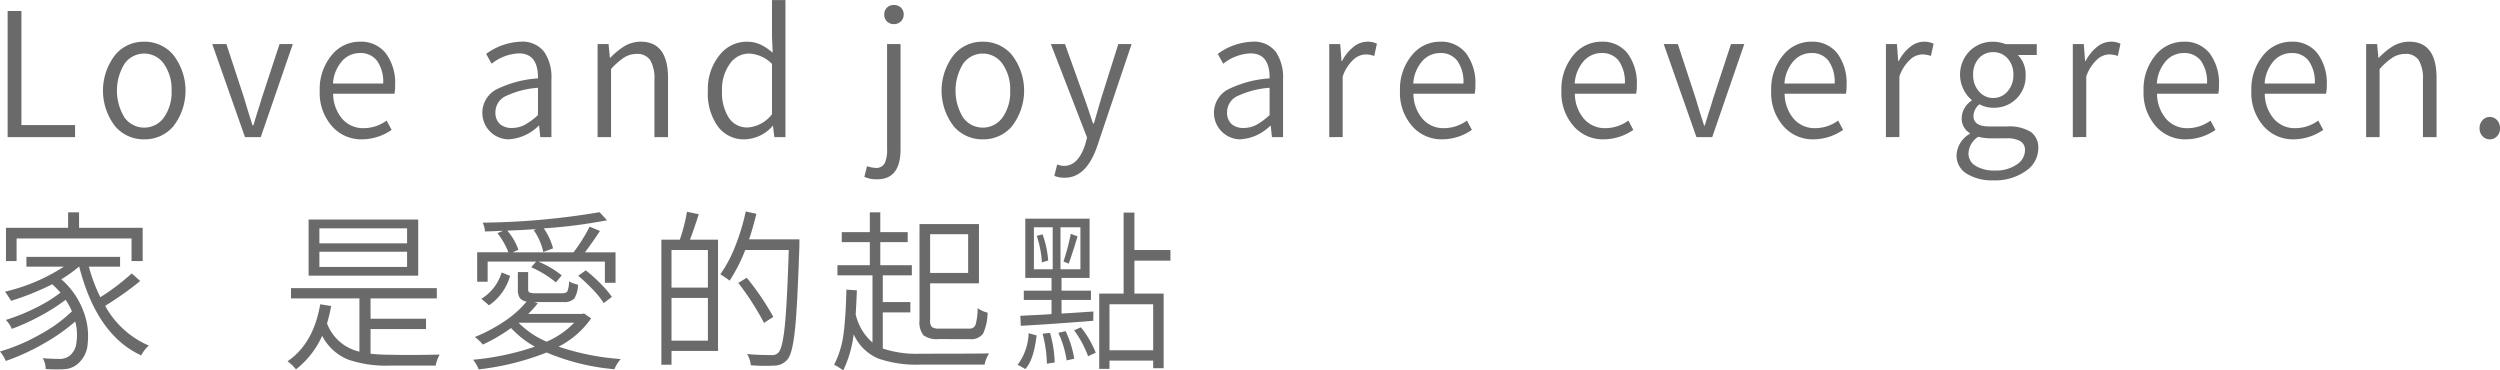 <svg xmlns="http://www.w3.org/2000/svg" width="334.281" height="49.531" viewBox="0 0 334.281 49.531">
  <g id="sect5_txt" transform="translate(-325.056 -5596.504)">
    <g id="Group_14217" data-name="Group 14217" transform="translate(326.077 5596.504)">
      <g id="Group_1479" data-name="Group 1479" transform="translate(0 0)">
        <path id="Path_99958" data-name="Path 99958" d="M2319.776,2990.485v-16.858h1.843v15.246h7.173v1.613Z" transform="translate(-2319.776 -2972.153)" fill="#6a6a6a"/>
        <path id="Path_99959" data-name="Path 99959" d="M2346.462,2993.491a5,5,0,0,1-3.854-1.7,7.789,7.789,0,0,1,0-9.626,4.922,4.922,0,0,1,3.842-1.728,4.988,4.988,0,0,1,3.865,1.728,7.785,7.785,0,0,1,0,9.626A5,5,0,0,1,2346.462,2993.491Zm-2.643-2.924a3.241,3.241,0,0,0,5.275,0,5.793,5.793,0,0,0,1.021-3.57,5.893,5.893,0,0,0-1.021-3.592,3.215,3.215,0,0,0-5.275-.012,6.872,6.872,0,0,0,0,7.174Z" transform="translate(-2328.195 -2974.86)" fill="#6a6a6a"/>
        <path id="Path_99960" data-name="Path 99960" d="M2369.582,2993.405l-4.375-12.437h1.888l2.376,7.231q.421,1.474,1.132,3.662h.089q.155-.484.466-1.52.467-1.427.667-2.142l2.376-7.231h1.777l-4.286,12.437Z" transform="translate(-2337.846 -2975.073)" fill="#6a6a6a"/>
        <path id="Path_99961" data-name="Path 99961" d="M2394.751,2993.491a5.2,5.2,0,0,1-4.02-1.727,6.733,6.733,0,0,1-1.665-4.767,7.068,7.068,0,0,1,1.643-4.813,4.8,4.8,0,0,1,3.71-1.75,4.214,4.214,0,0,1,3.486,1.555,6.658,6.658,0,0,1,1.244,4.272,5.486,5.486,0,0,1-.089,1.129h-8.2a5.238,5.238,0,0,0,1.2,3.339,3.683,3.683,0,0,0,2.909,1.267,5.211,5.211,0,0,0,3.043-1.014l.667,1.244A7.031,7.031,0,0,1,2394.751,2993.491Zm-3.909-7.462h6.708a4.864,4.864,0,0,0-.811-3.028,2.735,2.735,0,0,0-2.3-1.048,3.158,3.158,0,0,0-2.377,1.06A4.986,4.986,0,0,0,2390.842,2986.029Z" transform="translate(-2347.336 -2974.86)" fill="#6a6a6a"/>
        <path id="Path_99962" data-name="Path 99962" d="M2428.653,2993.491a3.547,3.547,0,0,1-1.687-6.632,14.67,14.67,0,0,1,5.641-1.52q.044-3.339-2.554-3.34a6.215,6.215,0,0,0-3.642,1.382l-.733-1.313a8.306,8.306,0,0,1,4.664-1.635,3.651,3.651,0,0,1,3.131,1.405,6.062,6.062,0,0,1,.933,3.639v7.715h-1.487l-.156-1.52h-.067A6.208,6.208,0,0,1,2428.653,2993.491Zm.489-1.519a3.724,3.724,0,0,0,1.732-.438,8.821,8.821,0,0,0,1.733-1.29V2986.6a11.952,11.952,0,0,0-4.442,1.175,2.38,2.38,0,0,0-1.244,2.1,2.006,2.006,0,0,0,.645,1.612A2.434,2.434,0,0,0,2429.142,2991.972Z" transform="translate(-2361.695 -2974.86)" fill="#6a6a6a"/>
        <path id="Path_99963" data-name="Path 99963" d="M2450.758,2993.192v-12.436h1.467l.177,1.819h.066a9.716,9.716,0,0,1,1.844-1.52,4.309,4.309,0,0,1,2.2-.622q3.664,0,3.664,4.86v7.9h-1.82v-7.669a4.747,4.747,0,0,0-.567-2.625,2.035,2.035,0,0,0-1.811-.83,3.141,3.141,0,0,0-1.71.507,8.885,8.885,0,0,0-1.71,1.521v9.1Z" transform="translate(-2371.874 -2974.86)" fill="#6a6a6a"/>
        <path id="Path_99964" data-name="Path 99964" d="M2480.2,2989.811a4.286,4.286,0,0,1-3.6-1.7,7.518,7.518,0,0,1-1.355-4.79,7.164,7.164,0,0,1,1.577-4.79,4.583,4.583,0,0,1,3.642-1.773,4.322,4.322,0,0,1,1.843.392,7.071,7.071,0,0,1,1.6,1.082l-.089-2.165v-4.882h1.8v18.332h-1.488l-.177-1.5h-.045A5.122,5.122,0,0,1,2480.2,2989.811Zm-2.166-2.9a2.905,2.905,0,0,0,2.543,1.313,4.48,4.48,0,0,0,3.242-1.773v-6.725a4.557,4.557,0,0,0-3.065-1.382,3.112,3.112,0,0,0-2.587,1.394,5.822,5.822,0,0,0-1.032,3.558A6.326,6.326,0,0,0,2478.032,2986.909Z" transform="translate(-2381.614 -2971.18)" fill="#6a6a6a"/>
        <path id="Path_99965" data-name="Path 99965" d="M2511.692,2995.595a4.036,4.036,0,0,1-1.71-.322l.355-1.428a.357.357,0,0,1,.089.023,4.042,4.042,0,0,0,1.089.207,1.258,1.258,0,0,0,1.22-.691,4.19,4.19,0,0,0,.289-1.819v-14.049h1.8v14.072Q2514.823,2995.6,2511.692,2995.595Zm2.243-20.75a1.267,1.267,0,0,1-.922-.357,1.216,1.216,0,0,1-.366-.91,1.237,1.237,0,0,1,.366-.944,1.29,1.29,0,0,1,.922-.345,1.329,1.329,0,0,1,.933.345,1.218,1.218,0,0,1,.377.944,1.2,1.2,0,0,1-.377.91A1.305,1.305,0,0,1,2513.935,2974.844Z" transform="translate(-2395.431 -2971.621)" fill="#6a6a6a"/>
        <path id="Path_99966" data-name="Path 99966" d="M2532.647,2993.491a5,5,0,0,1-3.853-1.7,7.786,7.786,0,0,1,0-9.626,4.922,4.922,0,0,1,3.843-1.728,4.989,4.989,0,0,1,3.864,1.728,7.787,7.787,0,0,1,0,9.626A5,5,0,0,1,2532.647,2993.491Zm-2.643-2.924a3.241,3.241,0,0,0,5.275,0,5.8,5.8,0,0,0,1.021-3.57,5.9,5.9,0,0,0-1.021-3.592,3.216,3.216,0,0,0-5.275-.012,6.872,6.872,0,0,0,0,7.174Z" transform="translate(-2402.25 -2974.86)" fill="#6a6a6a"/>
        <path id="Path_99967" data-name="Path 99967" d="M2553.237,2998.84a3.508,3.508,0,0,1-1.377-.253l.377-1.52a2.643,2.643,0,0,0,.933.184q1.866,0,2.8-2.81l.266-.968-4.841-12.505h1.888l2.553,7.116q.177.484.533,1.52.445,1.36.666,1.981h.111q.133-.437.4-1.382.422-1.451.622-2.119l2.244-7.116h1.776l-4.575,13.588Q2556.168,2998.841,2553.237,2998.84Z" transform="translate(-2411.902 -2975.073)" fill="#6a6a6a"/>
        <path id="Path_99968" data-name="Path 99968" d="M2591.091,2993.491a3.547,3.547,0,0,1-1.688-6.632,14.673,14.673,0,0,1,5.641-1.52q.044-3.339-2.554-3.34a6.217,6.217,0,0,0-3.642,1.382l-.733-1.313a8.305,8.305,0,0,1,4.664-1.635,3.651,3.651,0,0,1,3.131,1.405,6.065,6.065,0,0,1,.933,3.639v7.715h-1.488l-.155-1.52h-.066A6.209,6.209,0,0,1,2591.091,2993.491Zm.489-1.519a3.719,3.719,0,0,0,1.732-.438,8.778,8.778,0,0,0,1.733-1.29V2986.6a11.953,11.953,0,0,0-4.442,1.175,2.38,2.38,0,0,0-1.243,2.1,2.005,2.005,0,0,0,.644,1.612A2.433,2.433,0,0,0,2591.58,2991.972Z" transform="translate(-2426.305 -2974.86)" fill="#6a6a6a"/>
        <path id="Path_99969" data-name="Path 99969" d="M2613.2,2993.192v-12.436h1.466l.177,2.28h.067a5.626,5.626,0,0,1,1.51-1.888,2.965,2.965,0,0,1,1.887-.714,2.726,2.726,0,0,1,1.266.276l-.355,1.635a3.476,3.476,0,0,0-1.133-.207,2.467,2.467,0,0,0-1.621.667,5.509,5.509,0,0,0-1.466,2.28v8.107Z" transform="translate(-2436.485 -2974.86)" fill="#6a6a6a"/>
        <path id="Path_99970" data-name="Path 99970" d="M2634.592,2993.491a5.2,5.2,0,0,1-4.02-1.727,6.732,6.732,0,0,1-1.665-4.767,7.066,7.066,0,0,1,1.644-4.813,4.8,4.8,0,0,1,3.708-1.75,4.212,4.212,0,0,1,3.487,1.555,6.658,6.658,0,0,1,1.244,4.272,5.432,5.432,0,0,1-.089,1.129h-8.195a5.235,5.235,0,0,0,1.2,3.339,3.683,3.683,0,0,0,2.909,1.267,5.211,5.211,0,0,0,3.042-1.014l.666,1.244A7.026,7.026,0,0,1,2634.592,2993.491Zm-3.908-7.462h6.707a4.869,4.869,0,0,0-.811-3.028,2.737,2.737,0,0,0-2.3-1.048,3.157,3.157,0,0,0-2.377,1.06A4.988,4.988,0,0,0,2630.684,2986.029Z" transform="translate(-2442.733 -2974.86)" fill="#6a6a6a"/>
        <path id="Path_99971" data-name="Path 99971" d="M2670.435,2993.491a5.2,5.2,0,0,1-4.02-1.727,6.73,6.73,0,0,1-1.666-4.767,7.066,7.066,0,0,1,1.644-4.813,4.8,4.8,0,0,1,3.709-1.75,4.212,4.212,0,0,1,3.486,1.555,6.658,6.658,0,0,1,1.244,4.272,5.425,5.425,0,0,1-.089,1.129h-8.195a5.228,5.228,0,0,0,1.2,3.339,3.683,3.683,0,0,0,2.909,1.267,5.212,5.212,0,0,0,3.043-1.014l.666,1.244A7.028,7.028,0,0,1,2670.435,2993.491Zm-3.909-7.462h6.707a4.871,4.871,0,0,0-.81-3.028,2.736,2.736,0,0,0-2.3-1.048,3.157,3.157,0,0,0-2.376,1.06A4.986,4.986,0,0,0,2666.526,2986.029Z" transform="translate(-2456.99 -2974.86)" fill="#6a6a6a"/>
        <path id="Path_99972" data-name="Path 99972" d="M2691.84,2993.405l-4.375-12.437h1.888l2.376,7.231q.422,1.474,1.133,3.662h.089q.156-.484.466-1.52.467-1.427.667-2.142l2.376-7.231h1.777l-4.286,12.437Z" transform="translate(-2466.025 -2975.073)" fill="#6a6a6a"/>
        <path id="Path_99973" data-name="Path 99973" d="M2717.009,2993.491a5.2,5.2,0,0,1-4.02-1.727,6.733,6.733,0,0,1-1.665-4.767,7.066,7.066,0,0,1,1.643-4.813,4.8,4.8,0,0,1,3.708-1.75,4.213,4.213,0,0,1,3.487,1.555,6.66,6.66,0,0,1,1.244,4.272,5.432,5.432,0,0,1-.089,1.129h-8.195a5.236,5.236,0,0,0,1.2,3.339,3.684,3.684,0,0,0,2.91,1.267,5.21,5.21,0,0,0,3.042-1.014l.666,1.244A7.026,7.026,0,0,1,2717.009,2993.491Zm-3.908-7.462h6.707A4.869,4.869,0,0,0,2719,2983a2.737,2.737,0,0,0-2.3-1.048,3.157,3.157,0,0,0-2.377,1.06A4.988,4.988,0,0,0,2713.1,2986.029Z" transform="translate(-2475.515 -2974.86)" fill="#6a6a6a"/>
        <path id="Path_99974" data-name="Path 99974" d="M2736.8,2993.192v-12.436h1.467l.178,2.28h.066a5.618,5.618,0,0,1,1.51-1.888,2.962,2.962,0,0,1,1.887-.714,2.726,2.726,0,0,1,1.266.276l-.355,1.635a3.48,3.48,0,0,0-1.133-.207,2.468,2.468,0,0,0-1.621.667,5.514,5.514,0,0,0-1.466,2.28v8.107Z" transform="translate(-2485.65 -2974.86)" fill="#6a6a6a"/>
        <path id="Path_99975" data-name="Path 99975" d="M2757.43,2998.973a6.443,6.443,0,0,1-3.576-.875,2.819,2.819,0,0,1-1.376-2.487,3.466,3.466,0,0,1,1.776-2.856v-.092a2.272,2.272,0,0,1-1.088-2.05,2.887,2.887,0,0,1,1.332-2.3v-.092a4.194,4.194,0,0,1-1.066-1.359,4.486,4.486,0,0,1,.821-5.2,4.336,4.336,0,0,1,3.132-1.221,4.65,4.65,0,0,1,1.666.323h4.153v1.451h-2.532a3.63,3.63,0,0,1,1.044,2.695,4.177,4.177,0,0,1-4.331,4.353,3.781,3.781,0,0,1-1.843-.461,2.084,2.084,0,0,0-.8,1.567q0,1.4,2.132,1.4h2.4a5.466,5.466,0,0,1,3.109.714,2.537,2.537,0,0,1,1.022,2.234,3.621,3.621,0,0,1-1.621,2.971A7.029,7.029,0,0,1,2757.43,2998.973Zm.245-1.313a4.823,4.823,0,0,0,2.887-.829,2.26,2.26,0,0,0,1.065-1.843,1.336,1.336,0,0,0-.644-1.266,3.592,3.592,0,0,0-1.866-.368h-2.2a6.493,6.493,0,0,1-1.533-.207,2.761,2.761,0,0,0-1.31,2.234,1.9,1.9,0,0,0,.955,1.658A4.811,4.811,0,0,0,2757.675,2997.66Zm-.289-9.7a2.461,2.461,0,0,0,1.888-.852,3.2,3.2,0,0,0,.8-2.245,3.118,3.118,0,0,0-.8-2.223,2.483,2.483,0,0,0-1.888-.806,2.508,2.508,0,0,0-1.91.806,3.137,3.137,0,0,0-.777,2.234,3.182,3.182,0,0,0,.8,2.234A2.459,2.459,0,0,0,2757.386,2987.964Z" transform="translate(-2491.884 -2974.86)" fill="#6a6a6a"/>
        <path id="Path_99976" data-name="Path 99976" d="M2778.29,2993.192v-12.436h1.467l.178,2.28H2780a5.632,5.632,0,0,1,1.51-1.888,2.965,2.965,0,0,1,1.887-.714,2.723,2.723,0,0,1,1.266.276l-.354,1.635a3.477,3.477,0,0,0-1.133-.207,2.469,2.469,0,0,0-1.622.667,5.506,5.506,0,0,0-1.465,2.28v8.107Z" transform="translate(-2502.151 -2974.86)" fill="#6a6a6a"/>
        <path id="Path_99977" data-name="Path 99977" d="M2799.686,2993.491a5.2,5.2,0,0,1-4.02-1.727A6.731,6.731,0,0,1,2794,2987a7.067,7.067,0,0,1,1.644-4.813,4.8,4.8,0,0,1,3.709-1.75,4.213,4.213,0,0,1,3.487,1.555,6.66,6.66,0,0,1,1.244,4.272,5.425,5.425,0,0,1-.089,1.129H2795.8a5.228,5.228,0,0,0,1.2,3.339,3.683,3.683,0,0,0,2.91,1.267,5.214,5.214,0,0,0,3.043-1.014l.666,1.244A7.029,7.029,0,0,1,2799.686,2993.491Zm-3.909-7.462h6.707a4.871,4.871,0,0,0-.81-3.028,2.736,2.736,0,0,0-2.3-1.048,3.157,3.157,0,0,0-2.376,1.06A4.986,4.986,0,0,0,2795.777,2986.029Z" transform="translate(-2508.4 -2974.86)" fill="#6a6a6a"/>
        <path id="Path_99978" data-name="Path 99978" d="M2823.618,2993.491a5.2,5.2,0,0,1-4.02-1.727,6.73,6.73,0,0,1-1.666-4.767,7.064,7.064,0,0,1,1.644-4.813,4.8,4.8,0,0,1,3.709-1.75,4.214,4.214,0,0,1,3.486,1.555,6.66,6.66,0,0,1,1.244,4.272,5.469,5.469,0,0,1-.089,1.129h-8.2a5.233,5.233,0,0,0,1.2,3.339,3.682,3.682,0,0,0,2.909,1.267,5.209,5.209,0,0,0,3.042-1.014l.667,1.244A7.028,7.028,0,0,1,2823.618,2993.491Zm-3.909-7.462h6.707a4.864,4.864,0,0,0-.811-3.028,2.734,2.734,0,0,0-2.3-1.048,3.155,3.155,0,0,0-2.376,1.06A4.988,4.988,0,0,0,2819.709,2986.029Z" transform="translate(-2517.919 -2974.86)" fill="#6a6a6a"/>
        <path id="Path_99979" data-name="Path 99979" d="M2843.414,2993.192v-12.436h1.467l.177,1.819h.066a9.707,9.707,0,0,1,1.843-1.52,4.314,4.314,0,0,1,2.2-.622q3.664,0,3.664,4.86v7.9h-1.821v-7.669a4.74,4.74,0,0,0-.567-2.625,2.033,2.033,0,0,0-1.81-.83,3.14,3.14,0,0,0-1.709.507,8.885,8.885,0,0,0-1.71,1.521v9.1Z" transform="translate(-2528.054 -2974.86)" fill="#6a6a6a"/>
        <path id="Path_99980" data-name="Path 99980" d="M2869.967,3000.138a1.294,1.294,0,0,1-.967-.414,1.466,1.466,0,0,1-.4-1.059,1.539,1.539,0,0,1,.4-1.094,1.268,1.268,0,0,1,.956-.427,1.292,1.292,0,0,1,.977.427,1.536,1.536,0,0,1,.4,1.094,1.463,1.463,0,0,1-.4,1.059A1.293,1.293,0,0,1,2869.967,3000.138Z" transform="translate(-2538.072 -2981.507)" fill="#6a6a6a"/>
      </g>
    </g>
    <g id="Group_14218" data-name="Group 14218" transform="translate(325.056 5624.778)">
      <g id="Group_1485" data-name="Group 1485" transform="translate(0 0)">
        <path id="Path_100024" data-name="Path 100024" d="M2324.187,3039.274a2.737,2.737,0,0,0-.4-1.45q1.087.091,2.066.092a2.291,2.291,0,0,0,1.533-.414,2.577,2.577,0,0,0,.91-1.751,6.939,6.939,0,0,0-.155-2.833,25.492,25.492,0,0,1-4.375,3.04,29.043,29.043,0,0,1-4.908,2.234,5.509,5.509,0,0,0-.777-1.266,24.744,24.744,0,0,0,5.252-2.223,19.731,19.731,0,0,0,4.364-3.143,9.288,9.288,0,0,0-.844-1.544,25.358,25.358,0,0,1-3.443,2.188,28.786,28.786,0,0,1-3.752,1.7,3.8,3.8,0,0,0-.8-1.2,25.725,25.725,0,0,0,3.908-1.567,20.209,20.209,0,0,0,3.4-2.073,11.148,11.148,0,0,0-1.11-1.128,34.517,34.517,0,0,1-5.486,2.211,1.287,1.287,0,0,0-.111-.161q-.512-.806-.711-1.059a24.615,24.615,0,0,0,7.863-3.34h-5v-1.312h12.526v1.313h-4.175a22.326,22.326,0,0,0,1.532,4.077,29.48,29.48,0,0,0,4.2-3.178l1.133,1.013a41.37,41.37,0,0,1-4.686,3.317,12.1,12.1,0,0,0,5.841,5.32,4.511,4.511,0,0,0-1.022,1.313q-5.952-2.741-8.284-11.861h-.045a18.2,18.2,0,0,1-2.353,1.681,10.5,10.5,0,0,1,2.953,4.261,9.132,9.132,0,0,1,.578,4.283,3.836,3.836,0,0,1-1.355,2.787,3.316,3.316,0,0,1-1.065.575,4.68,4.68,0,0,1-1.244.138Q2325.43,3039.344,2324.187,3039.274Zm-5.307-14.439v-4.445h8.306v-2.073h1.466v2.073h8.506v4.445h-1.488v-3.017H2320.3v3.017Z" transform="translate(-2318.08 -3018.202)" fill="#6a6a6a"/>
        <path id="Path_100025" data-name="Path 100025" d="M2383.044,3039.959a5.363,5.363,0,0,0-1.132-1.082q3.464-2.349,4.375-7.623l1.466.231a23.069,23.069,0,0,1-.556,2.326,6.054,6.054,0,0,0,4.331,3.777v-7.117h-9.15v-1.381h19.5v1.381h-8.862v2.718h7.417v1.382h-7.417v3.293a25.385,25.385,0,0,0,2.732.138q2.332.068,6.507-.023a5.119,5.119,0,0,0-.533,1.473H2395.7a15.86,15.86,0,0,1-5.619-.783,6.719,6.719,0,0,1-3.531-3.2A11.936,11.936,0,0,1,2383.044,3039.959Zm1.688-12.528v-7.508h14.657v7.508Zm1.444-4.33H2397.9v-2h-11.725Zm0,3.155H2397.9v-2.027h-11.725Z" transform="translate(-2343.469 -3018.841)" fill="#6a6a6a"/>
        <path id="Path_100026" data-name="Path 100026" d="M2423.857,3039.305a4.3,4.3,0,0,0-.755-1.289,35.377,35.377,0,0,0,8.261-1.751,13.224,13.224,0,0,1-3.176-2.487,22.59,22.59,0,0,1-3.776,2.21,5.767,5.767,0,0,0-1.066-1.013,21.458,21.458,0,0,0,3.842-2.026,13.708,13.708,0,0,0,3.087-2.718,1.343,1.343,0,0,1-.922-.484,2.053,2.053,0,0,1-.255-1.152v-2.3h1.377v2.3c0,.23.066.376.2.438a2.744,2.744,0,0,0,.91.092h3.42q.555,0,.711-.253a3.431,3.431,0,0,0,.221-1.337,3.873,3.873,0,0,0,1.2.438,3.543,3.543,0,0,1-.5,1.865,1.843,1.843,0,0,1-1.455.461H2431.3l.467.162a13.9,13.9,0,0,1-1.288,1.428h7.218l.245-.069.955.667a12.01,12.01,0,0,1-4.354,3.777,33.372,33.372,0,0,0,8.306,1.658,4.976,4.976,0,0,0-.844,1.359,29.733,29.733,0,0,1-9.061-2.234A35.6,35.6,0,0,1,2423.857,3039.305Zm16.879-11.583v-2.833h-8.906a12.916,12.916,0,0,1,3.132,1.842l-.777.944a13.789,13.789,0,0,0-3.309-2.027l.666-.759h-6.485v2.695h-1.4v-3.938h4.175a10.136,10.136,0,0,0-1.465-2.557l.755-.322q-.779.047-2.287.092h-.134a3.222,3.222,0,0,0-.311-1.175,98.943,98.943,0,0,0,15.635-1.4l1,1.082a68.751,68.751,0,0,1-8.462,1.083,8.56,8.56,0,0,1,1.244,2.671l-1.31.484a8,8,0,0,0-1.288-2.925l.4-.138q-1.932.139-3.931.208a7.7,7.7,0,0,1,1.487,2.556l-.755.346h8.129a22.325,22.325,0,0,0,2.154-3.432l1.377.576q-.911,1.406-2,2.856h4.087v4.076Zm-15.5,3.017-1.021-.875a6.163,6.163,0,0,0,2.709-3.524l1.133.461A6.991,6.991,0,0,1,2425.234,3030.738Zm7.706,4.86a11.409,11.409,0,0,0,3.687-2.534h-7.44A11.911,11.911,0,0,0,2432.94,3035.6Zm7.639-5.159a11.87,11.87,0,0,0-1.465-1.819q-.956-.99-1.954-1.843l1.021-.714a21.064,21.064,0,0,1,1.977,1.773,12.9,12.9,0,0,1,1.51,1.774Z" transform="translate(-2359.853 -3018.187)" fill="#6a6a6a"/>
        <path id="Path_100027" data-name="Path 100027" d="M2464.92,3038.623V3021.9h2.466a23.121,23.121,0,0,0,.955-3.731l1.577.323q-.712,2.234-1.177,3.408h3.754v14.878h-6.219v1.843Zm1.355-10.318h4.865v-5.021h-4.865Zm0,7.094h4.865v-5.712h-4.865Zm10.594,3.292a3.353,3.353,0,0,0-.489-1.5q1.443.138,3.265.138a1.11,1.11,0,0,0,.932-.345q.556-.6.855-3.639t.522-10.064h-5.819a22.127,22.127,0,0,1-2.087,4.1,13.812,13.812,0,0,0-1.244-.852,17.472,17.472,0,0,0,2-3.777,28.911,28.911,0,0,0,1.4-4.629l1.421.322q-.511,2.051-.977,3.409h6.729v.806q-.266,8.083-.578,11.147-.333,3.248-.977,4.053a2.256,2.256,0,0,1-1.688.875A24.111,24.111,0,0,1,2476.869,3038.691Zm1.776-5.665a36.184,36.184,0,0,0-3.442-5.343l1.131-.691a34.722,34.722,0,0,1,3.554,5.228Z" transform="translate(-2376.486 -3018.126)" fill="#6a6a6a"/>
        <path id="Path_100028" data-name="Path 100028" d="M2504.493,3039.459a7.755,7.755,0,0,0-1.222-.76,12.61,12.61,0,0,0,1.289-4.353q.266-2.071.355-5.688l1.4.092q-.089,2.142-.156,3.224a7.069,7.069,0,0,0,2.243,3.754v-8.982h-4.686v-1.359h4.331V3022.3h-3.753v-1.335h3.753v-2.649h1.4v2.649h3.665v1.335h-3.665v3.086h4.22v1.359h-3.887v3.569h3.687v1.382h-3.687v4.836a14.356,14.356,0,0,0,5.108.691q7.861,0,9.1-.046a4.731,4.731,0,0,0-.6,1.5h-8.461a15.671,15.671,0,0,1-5.752-.807,6.312,6.312,0,0,1-3.288-3.247A15.542,15.542,0,0,1,2504.493,3039.459Zm12.77-4.192a3.029,3.029,0,0,1-2.042-.506,2.788,2.788,0,0,1-.533-2v-12.874h7.95v7.922h-6.529v4.952a1.182,1.182,0,0,0,.245.9,1.757,1.757,0,0,0,1.043.208h3.93a.83.83,0,0,0,.855-.518,8.046,8.046,0,0,0,.278-2.222,3.736,3.736,0,0,0,1.333.6,6.963,6.963,0,0,1-.6,2.81,2,2,0,0,1-1.8.737Zm-1.155-8.843h5.086v-5.182h-5.086Z" transform="translate(-2391.74 -3018.202)" fill="#6a6a6a"/>
        <path id="Path_100029" data-name="Path 100029" d="M2545.042,3039.3l-1.021-.576a7.342,7.342,0,0,0,1.466-4.214l1.066.3Q2546.174,3038.109,2545.042,3039.3Zm-.6-5.781-.067-1.335,3.176-.161,1-.069v-1.889h-3.709v-1.243h3.709v-1.7h-3.509V3019.2h8.6v7.923h-3.754v1.7h3.932v1.243h-3.932v1.82l4.264-.276-.022,1.243Q2548.239,3033.317,2544.442,3033.524Zm1.754-7.554h2.51v-5.619h-2.51Zm1.066-.921a13.561,13.561,0,0,0-.688-3.546l.777-.208a13.2,13.2,0,0,1,.755,3.5Zm.666,13.542a16.183,16.183,0,0,0-.578-4.008l1-.114a15.752,15.752,0,0,1,.622,3.961Zm2.643-.437a13.11,13.11,0,0,0-1.111-3.685l.977-.23a14.188,14.188,0,0,1,1.155,3.685Zm-.822-12.184h2.665v-5.619h-2.665Zm1.088-.76-.688-.277a30.806,30.806,0,0,0,.977-3.707l.91.345q-.133.415-.422,1.359Q2551.082,3024.612,2550.838,3025.21Zm2.6,12.39a13.818,13.818,0,0,0-1.866-3.477l.911-.391a13.062,13.062,0,0,1,1.977,3.385Zm1.488,1.682v-10.064h3.265v-10.825h1.443v5h4.82v1.428h-4.82v4.4h3.909v9.972h-1.4v-1.014H2556.3v1.106Zm1.377-2.487h5.841v-6.15H2556.3Z" transform="translate(-2407.948 -3018.232)" fill="#6a6a6a"/>
      </g>
    </g>
  </g>
</svg>
